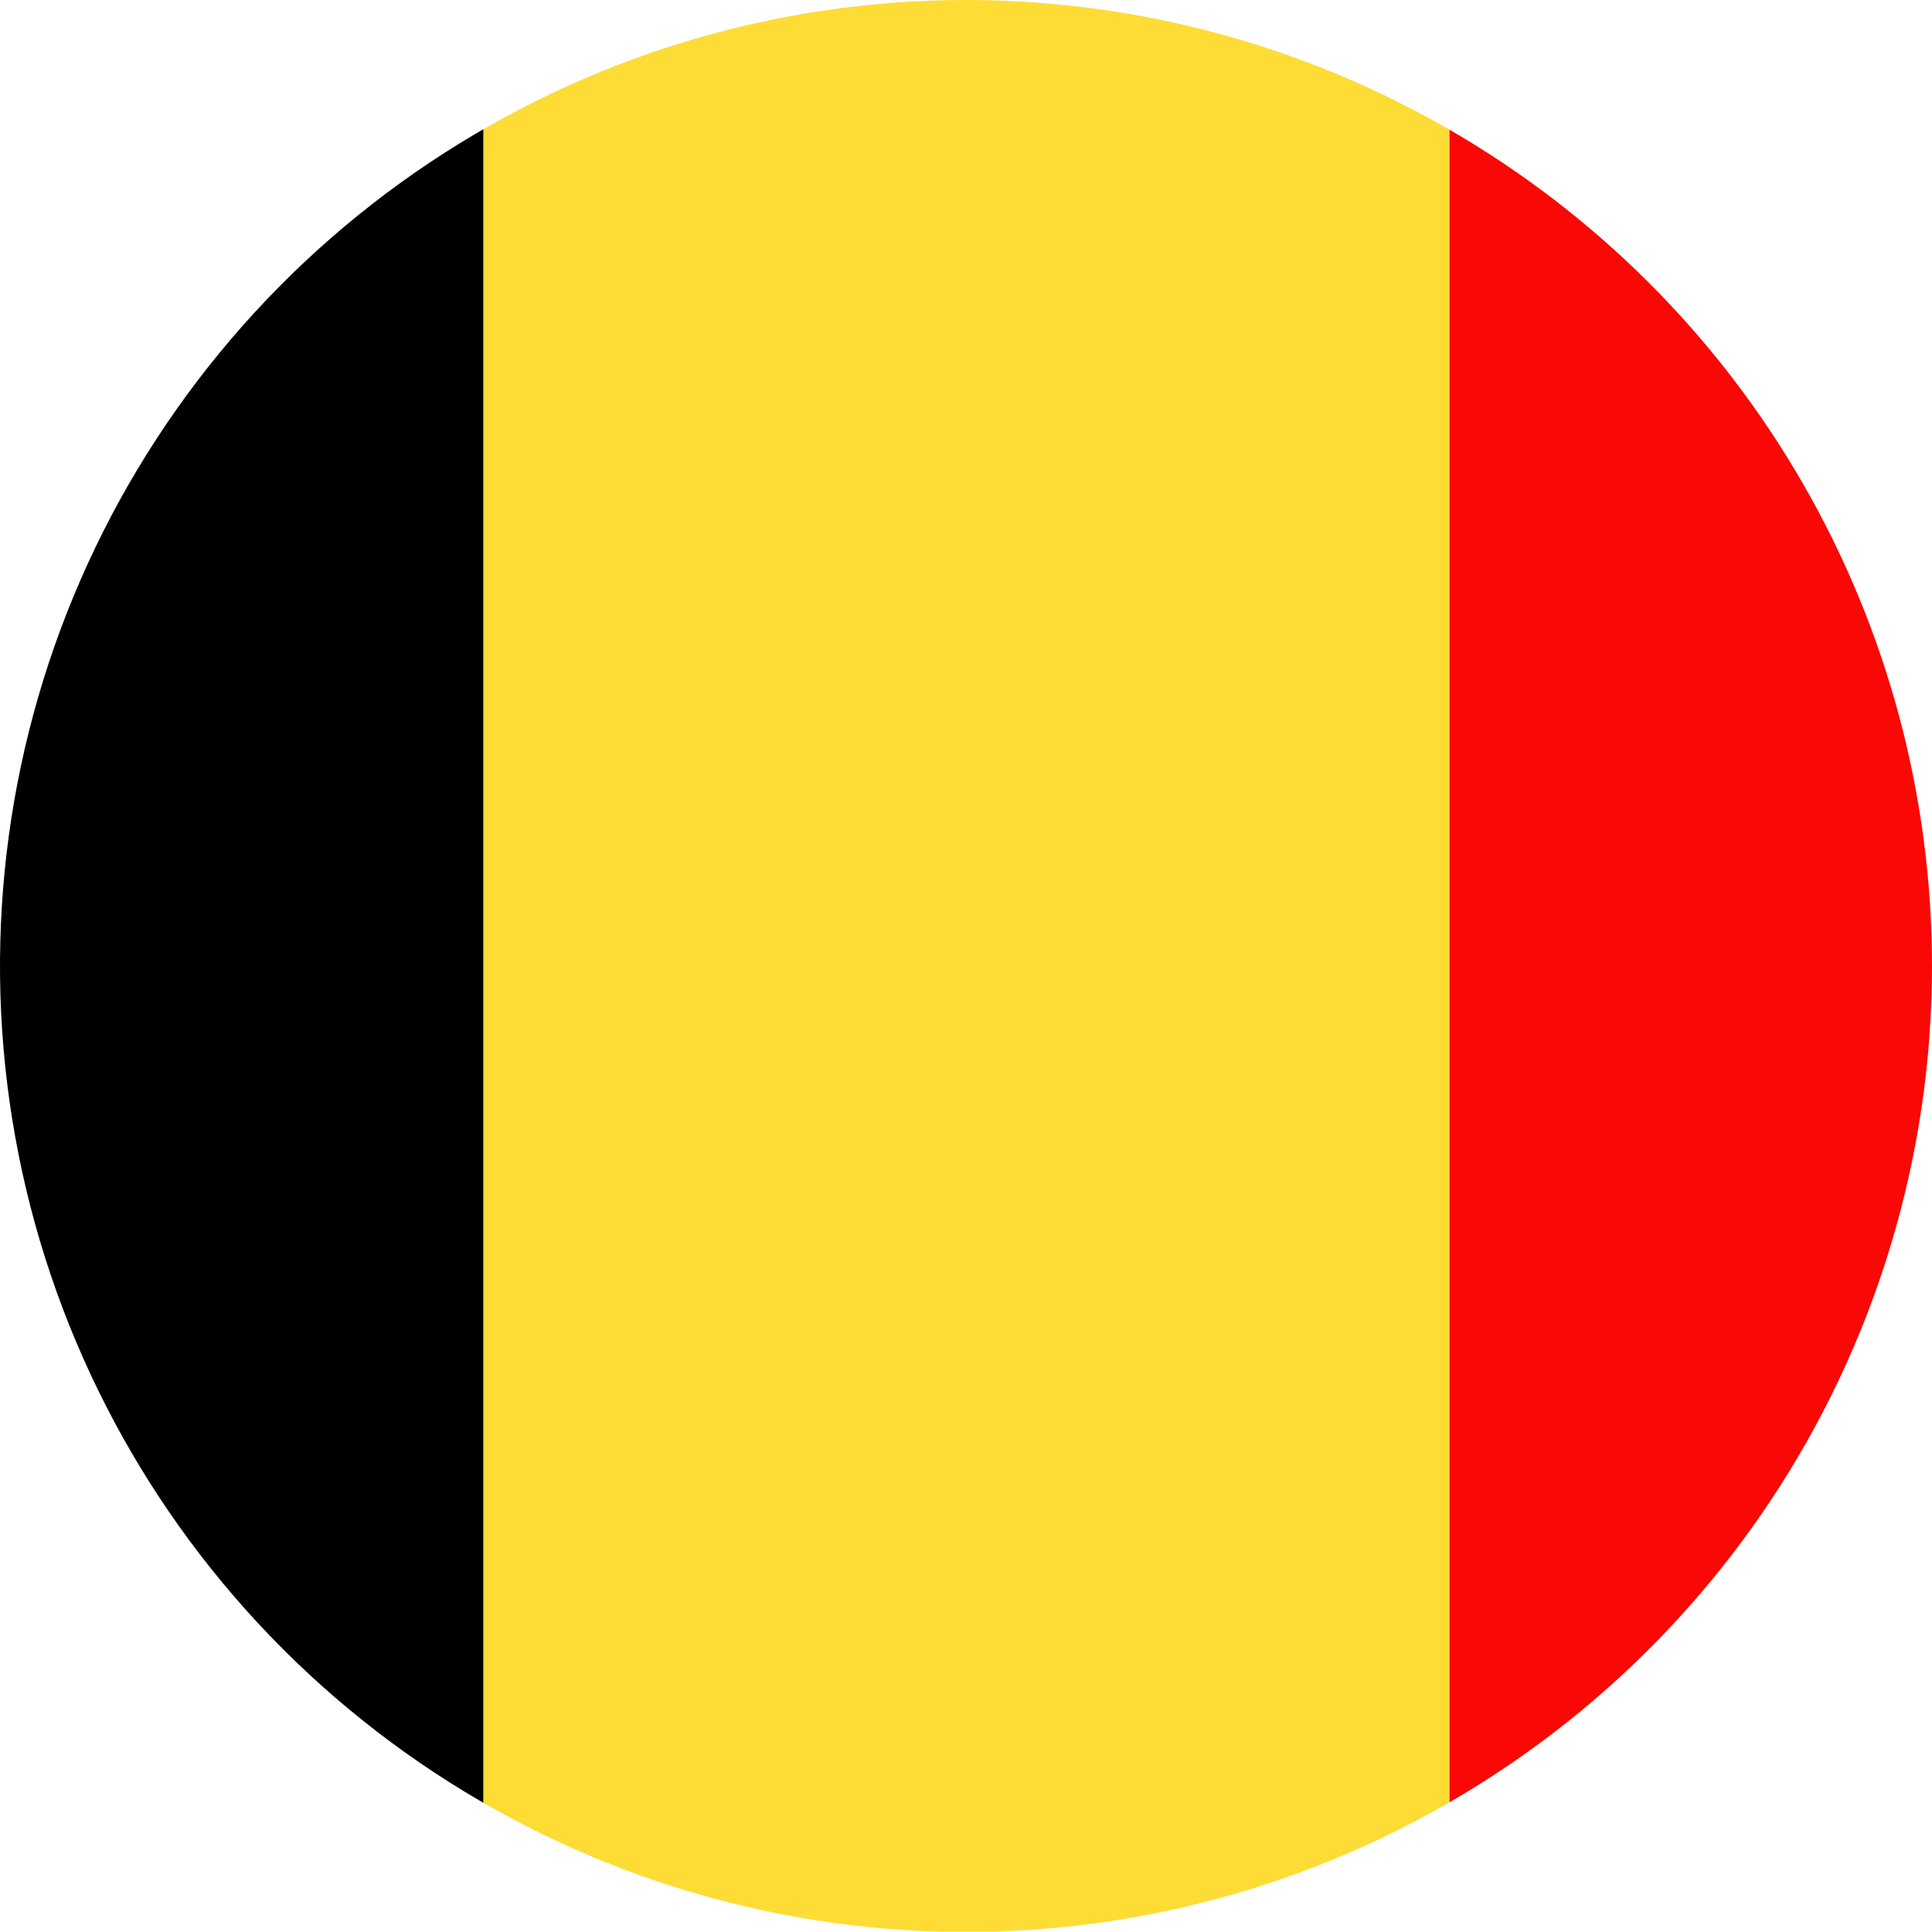 <svg xmlns="http://www.w3.org/2000/svg" xmlns:xlink="http://www.w3.org/1999/xlink" width="56.7" height="56.7" viewBox="0 0 56.7 56.7">
  <defs>
    <style>
      .cls-1 {
        fill: none;
      }

      .cls-2 {
        clip-path: url(#clip-path);
      }

      .cls-3 {
        fill: #fedc36;
      }

      .cls-4 {
        fill: #f90805;
      }
    </style>
    <clipPath id="clip-path">
      <path id="Pfad_2531" data-name="Pfad 2531" class="cls-1" d="M599.69,104.49a28.35,28.35,0,1,1-28.343-28.34,28.35,28.35,0,0,1,28.343,28.34Z" transform="translate(14.17)"/>
    </clipPath>
  </defs>
  <g id="Belgium" class="cls-2" transform="translate(-557.16 -76.15)">
    <path id="Pfad_2528" data-name="Pfad 2528" d="M543,76.15h28.35v56.69H543V76.15Z"/>
    <path id="Pfad_2529" data-name="Pfad 2529" class="cls-3" d="M571.35,76.15H599.7v56.69H571.35V76.15Z"/>
    <path id="Pfad_2530" data-name="Pfad 2530" class="cls-4" d="M599.7,76.15h28.34v56.69H599.7V76.15Z"/>
  </g>
</svg>
